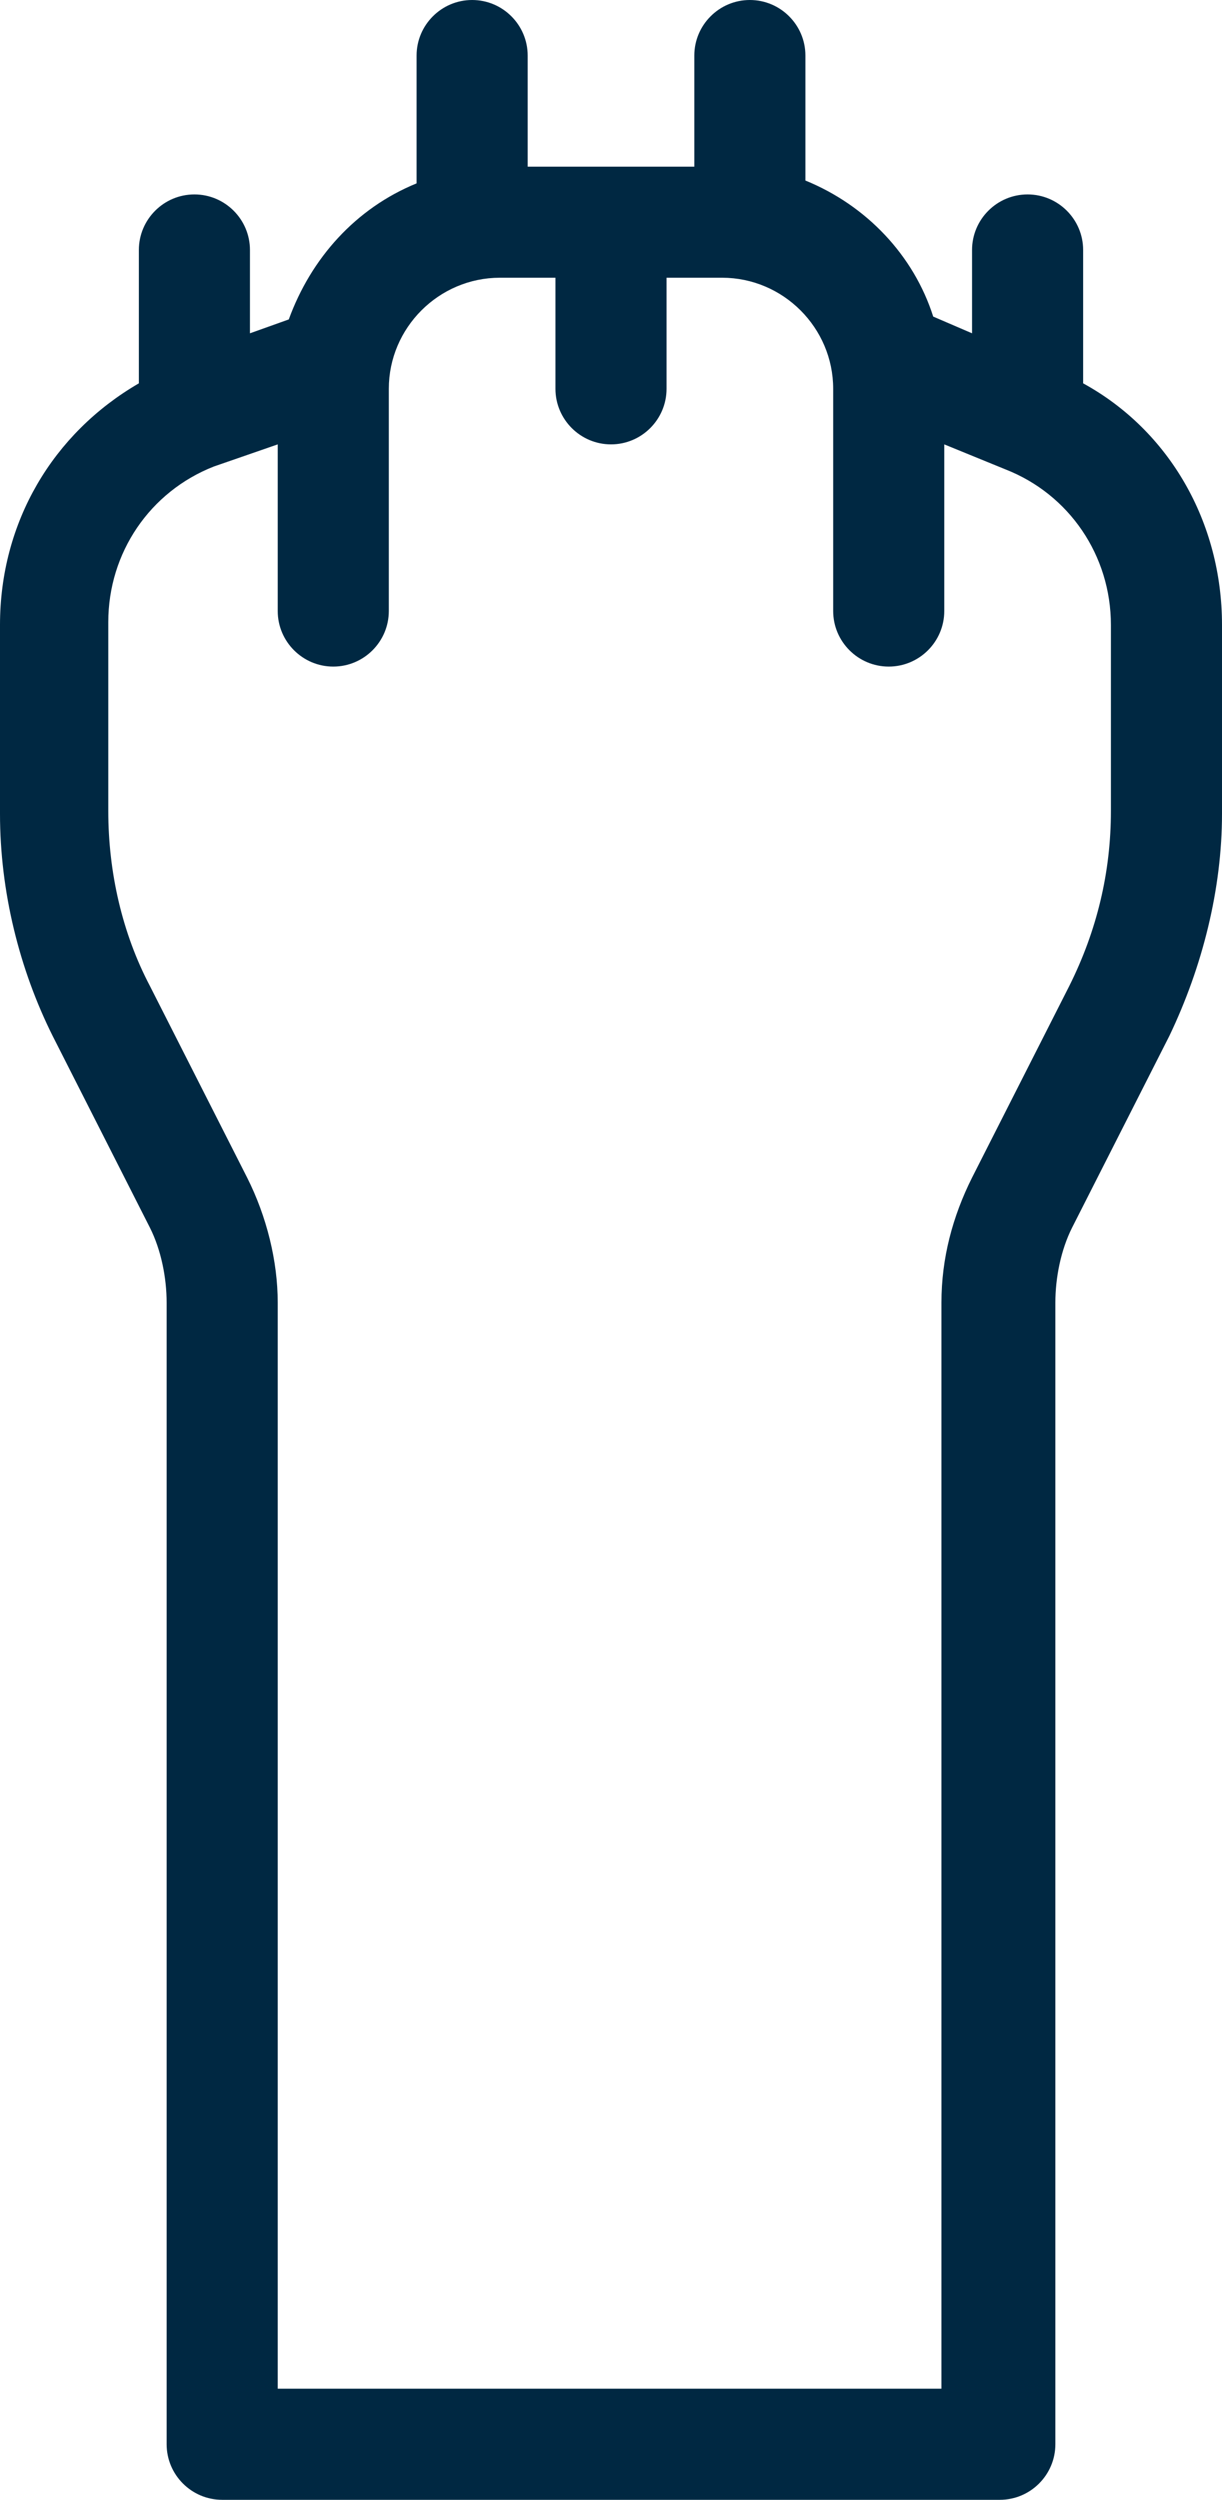 <svg xmlns="http://www.w3.org/2000/svg" xmlns:xlink="http://www.w3.org/1999/xlink" width="44px" height="90px" viewBox="0 0 44 90"><title>pet-hand</title><g id="Home" stroke="none" stroke-width="1" fill="none" fill-rule="evenodd"><g id="Home-Mix" transform="translate(-116, -990)" fill="#002842"><g id="Food-products-Copy" transform="translate(94, 850)"><g id="Group-21-Copy" transform="translate(0, 140)"><path d="M61,13.801 L61,9 C61,7.898 60.102,7 59,7 C57.898,7 57,7.898 57,9 L57,12 L55.602,11.398 C54.902,9.199 53.203,7.398 51,6.5 L51,2 C51,0.898 50.102,0 49,0 C47.898,0 47,0.898 47,2 L47,6 L41,6 L41,2 C41,0.898 40.102,0 39,0 C37.898,0 37,0.898 37,2 L37,6.602 C34.801,7.5 33.199,9.301 32.398,11.5 L31,12 L31,9 C31,7.898 30.102,7 29,7 C27.898,7 27,7.898 27,9 L27,13.801 C23.898,15.602 22,18.801 22,22.5 L22,29.301 C22,32.102 22.699,34.902 23.898,37.301 L27.398,44.199 C27.801,45 28,46 28,46.898 L28,88 C28,89.102 28.898,90 30,90 L58,90 C59.102,90 60,89.102 60,88 L60,46.898 C60,46 60.199,45 60.602,44.199 L64.102,37.301 C65.301,34.801 66,32 66,29.301 L66,22.5 C66,18.801 64.102,15.5 61,13.801 L61,13.801 Z M62,29.199 C62,31.398 61.5,33.5 60.5,35.5 L57,42.398 C56.301,43.796 55.898,45.296 55.898,46.898 L55.898,86 L32,86 L32,46.898 C32,45.398 31.602,43.796 30.899,42.398 L27.399,35.5 C26.399,33.601 25.899,31.398 25.899,29.199 L25.899,22.398 C25.899,19.898 27.399,17.699 29.7,16.796 L32,15.999 L32,21.999 C32,23.101 32.899,23.999 34,23.999 C35.102,23.999 36,23.101 36,21.999 L36,13.999 C36,11.8 37.801,9.999 40,9.999 L42,9.999 L42,13.999 C42,15.101 42.899,15.999 44,15.999 C45.102,15.999 46,15.101 46,13.999 L46,9.999 L48,9.999 C50.2,9.999 52,11.8 52,13.999 L52,21.999 C52,23.101 52.899,23.999 54,23.999 C55.102,23.999 56,23.101 56,21.999 L56,15.999 L58.2,16.898 C60.5,17.796 62,20 62,22.5 L62,29.199 Z" id="pet-hand"></path></g></g></g></g></svg>